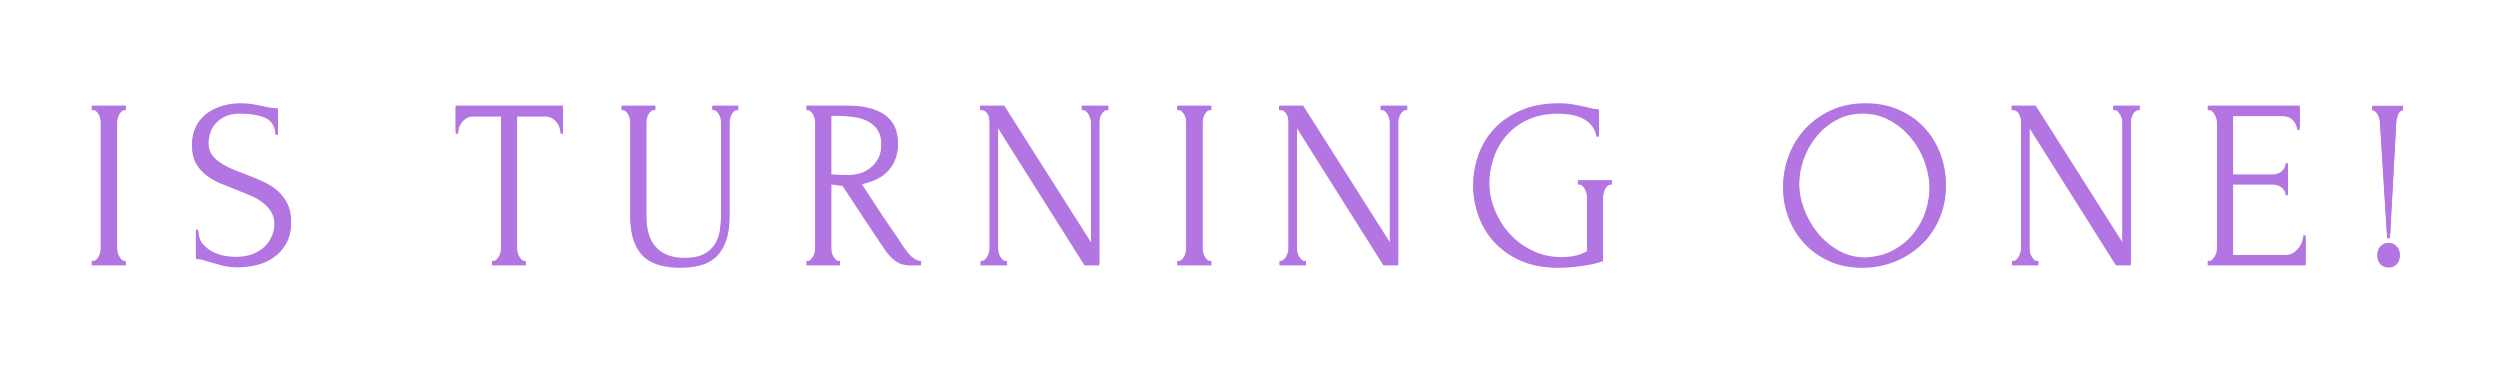 <?xml version="1.0" encoding="UTF-8"?> <svg xmlns="http://www.w3.org/2000/svg" xmlns:xlink="http://www.w3.org/1999/xlink" width="789" zoomAndPan="magnify" viewBox="0 0 591.75 92.25" height="123" preserveAspectRatio="xMidYMid meet" version="1.0"><defs><g></g></defs><g fill="#b375e2" fill-opacity="1"><g transform="translate(18.947, 62.827)"><g><path d="M 2.766 -37.328 L 10.859 -37.328 L 10.859 -36.766 L 10.578 -36.766 C 10.316 -36.766 10.07 -36.66 9.844 -36.453 C 9.613 -36.242 9.422 -36 9.266 -35.719 C 9.117 -35.438 9 -35.113 8.906 -34.75 C 8.812 -34.395 8.766 -34.086 8.766 -33.828 L 8.766 -3.672 C 8.766 -3.367 8.801 -3.039 8.875 -2.688 C 8.957 -2.332 9.082 -2.004 9.25 -1.703 C 9.414 -1.398 9.602 -1.133 9.812 -0.906 C 10.02 -0.676 10.273 -0.562 10.578 -0.562 L 10.859 -0.562 L 10.859 0 L 2.766 0 L 2.766 -0.562 L 3.047 -0.562 C 3.348 -0.562 3.613 -0.664 3.844 -0.875 C 4.07 -1.082 4.27 -1.348 4.438 -1.672 C 4.602 -1.992 4.723 -2.332 4.797 -2.688 C 4.879 -3.039 4.922 -3.367 4.922 -3.672 L 4.922 -33.828 C 4.922 -34.086 4.879 -34.383 4.797 -34.719 C 4.723 -35.062 4.602 -35.383 4.438 -35.688 C 4.27 -35.988 4.07 -36.242 3.844 -36.453 C 3.613 -36.66 3.348 -36.766 3.047 -36.766 L 2.766 -36.766 Z M 2.766 -37.328 "></path></g></g></g><g fill="#b375e2" fill-opacity="1"><g transform="translate(43.435, 62.827)"><g><path d="M 25.453 -10.016 C 25.453 -8.129 25.07 -6.516 24.312 -5.172 C 23.562 -3.836 22.594 -2.754 21.406 -1.922 C 20.219 -1.086 18.879 -0.484 17.391 -0.109 C 15.898 0.266 14.422 0.453 12.953 0.453 C 11.441 0.453 10.141 0.301 9.047 0 C 7.953 -0.301 6.953 -0.582 6.047 -0.844 C 5.441 -1.031 4.895 -1.191 4.406 -1.328 C 3.914 -1.461 3.426 -1.531 2.938 -1.531 L 2.938 -7.969 L 3.5 -7.969 C 3.5 -6.539 3.867 -5.398 4.609 -4.547 C 5.348 -3.703 6.207 -3.051 7.188 -2.594 C 8.164 -2.145 9.145 -1.852 10.125 -1.719 C 11.102 -1.594 11.82 -1.531 12.281 -1.531 C 13.895 -1.531 15.285 -1.766 16.453 -2.234 C 17.629 -2.703 18.594 -3.32 19.344 -4.094 C 20.094 -4.875 20.645 -5.734 21 -6.672 C 21.363 -7.617 21.547 -8.582 21.547 -9.562 C 21.547 -10.801 21.281 -11.844 20.75 -12.688 C 20.227 -13.539 19.539 -14.285 18.688 -14.922 C 17.844 -15.566 16.875 -16.113 15.781 -16.562 C 14.688 -17.02 13.57 -17.477 12.438 -17.938 C 11.156 -18.426 9.891 -18.93 8.641 -19.453 C 7.398 -19.984 6.289 -20.633 5.312 -21.406 C 4.332 -22.176 3.539 -23.098 2.938 -24.172 C 2.332 -25.254 2.031 -26.586 2.031 -28.172 C 2.031 -29.828 2.348 -31.266 2.984 -32.484 C 3.629 -33.711 4.488 -34.723 5.562 -35.516 C 6.645 -36.305 7.875 -36.898 9.25 -37.297 C 10.625 -37.691 12.031 -37.891 13.469 -37.891 C 14.445 -37.891 15.367 -37.82 16.234 -37.688 C 17.098 -37.562 17.926 -37.406 18.719 -37.219 C 19.363 -37.062 19.988 -36.938 20.594 -36.844 C 21.195 -36.75 21.781 -36.703 22.344 -36.703 L 22.344 -30.891 L 21.781 -30.891 C 21.695 -32.848 20.922 -34.176 19.453 -34.875 C 17.984 -35.57 15.945 -35.922 13.344 -35.922 C 11.844 -35.922 10.609 -35.664 9.641 -35.156 C 8.68 -34.645 7.914 -34.02 7.344 -33.281 C 6.781 -32.551 6.395 -31.758 6.188 -30.906 C 5.977 -30.062 5.875 -29.316 5.875 -28.672 C 5.875 -27.617 6.109 -26.711 6.578 -25.953 C 7.055 -25.203 7.691 -24.547 8.484 -23.984 C 9.273 -23.422 10.188 -22.91 11.219 -22.453 C 12.258 -22.004 13.348 -21.57 14.484 -21.156 C 15.766 -20.664 17.062 -20.133 18.375 -19.562 C 19.695 -19 20.875 -18.301 21.906 -17.469 C 22.945 -16.645 23.797 -15.629 24.453 -14.422 C 25.117 -13.211 25.453 -11.742 25.453 -10.016 Z M 25.453 -10.016 "></path></g></g></g><g fill="#b375e2" fill-opacity="1"><g transform="translate(81.892, 62.827)"><g></g></g></g><g fill="#b375e2" fill-opacity="1"><g transform="translate(107.342, 62.827)"><g><path d="M 16.859 -0.562 L 17.141 -0.562 L 17.141 0 L 9.109 0 L 9.109 -0.562 L 9.391 -0.562 C 9.691 -0.562 9.953 -0.676 10.172 -0.906 C 10.398 -1.133 10.598 -1.398 10.766 -1.703 C 10.941 -2.004 11.066 -2.332 11.141 -2.688 C 11.211 -3.039 11.25 -3.367 11.25 -3.672 L 11.25 -35.234 L 4.688 -35.234 C 4.094 -35.234 3.566 -35.102 3.109 -34.844 C 2.66 -34.582 2.285 -34.254 1.984 -33.859 C 1.68 -33.461 1.453 -33.023 1.297 -32.547 C 1.148 -32.078 1.078 -31.617 1.078 -31.172 L 0.516 -31.172 L 0.516 -37.328 L 25.906 -37.328 L 25.906 -31.172 L 25.344 -31.172 C 25.344 -31.617 25.266 -32.078 25.109 -32.547 C 24.961 -33.023 24.738 -33.461 24.438 -33.859 C 24.133 -34.254 23.754 -34.582 23.297 -34.844 C 22.848 -35.102 22.32 -35.234 21.719 -35.234 L 15.047 -35.234 L 15.047 -3.672 C 15.047 -3.367 15.082 -3.039 15.156 -2.688 C 15.227 -2.332 15.348 -2.004 15.516 -1.703 C 15.691 -1.398 15.883 -1.133 16.094 -0.906 C 16.301 -0.676 16.555 -0.562 16.859 -0.562 Z M 16.859 -0.562 "></path></g></g></g><g fill="#b375e2" fill-opacity="1"><g transform="translate(144.555, 62.827)"><g><path d="M 2.547 -37.328 L 10.578 -37.328 L 10.578 -36.766 L 10.297 -36.766 C 9.992 -36.766 9.727 -36.66 9.5 -36.453 C 9.27 -36.242 9.07 -35.988 8.906 -35.688 C 8.738 -35.383 8.613 -35.062 8.531 -34.719 C 8.457 -34.383 8.422 -34.086 8.422 -33.828 L 8.422 -11.484 C 8.422 -10.016 8.57 -8.656 8.875 -7.406 C 9.176 -6.164 9.688 -5.094 10.406 -4.188 C 11.125 -3.281 12.066 -2.57 13.234 -2.062 C 14.398 -1.551 15.832 -1.297 17.531 -1.297 C 19.414 -1.297 20.922 -1.598 22.047 -2.203 C 23.18 -2.805 24.051 -3.586 24.656 -4.547 C 25.258 -5.516 25.656 -6.598 25.844 -7.797 C 26.031 -9.004 26.125 -10.195 26.125 -11.375 L 26.125 -33.828 C 26.125 -34.086 26.086 -34.383 26.016 -34.719 C 25.941 -35.062 25.816 -35.383 25.641 -35.688 C 25.473 -35.988 25.273 -36.242 25.047 -36.453 C 24.828 -36.66 24.586 -36.766 24.328 -36.766 L 24.031 -36.766 L 24.031 -37.328 L 30.203 -37.328 L 30.203 -36.766 L 29.922 -36.766 C 29.617 -36.766 29.363 -36.66 29.156 -36.453 C 28.945 -36.242 28.758 -35.988 28.594 -35.688 C 28.426 -35.383 28.301 -35.062 28.219 -34.719 C 28.145 -34.383 28.109 -34.086 28.109 -33.828 L 28.109 -11.531 C 28.109 -9.082 27.805 -7.078 27.203 -5.516 C 26.598 -3.953 25.77 -2.719 24.719 -1.812 C 23.664 -0.906 22.43 -0.285 21.016 0.047 C 19.598 0.391 18.098 0.562 16.516 0.562 C 14.816 0.562 13.238 0.379 11.781 0.016 C 10.332 -0.336 9.082 -0.961 8.031 -1.859 C 6.977 -2.766 6.148 -4 5.547 -5.562 C 4.941 -7.133 4.641 -9.109 4.641 -11.484 L 4.641 -33.828 C 4.641 -34.086 4.598 -34.383 4.516 -34.719 C 4.441 -35.062 4.32 -35.383 4.156 -35.688 C 3.988 -35.988 3.789 -36.242 3.562 -36.453 C 3.332 -36.66 3.086 -36.766 2.828 -36.766 L 2.547 -36.766 Z M 2.547 -37.328 "></path></g></g></g><g fill="#b375e2" fill-opacity="1"><g transform="translate(188.327, 62.827)"><g><path d="M 10.234 -0.562 L 10.516 -0.562 L 10.516 0 L 2.547 0 L 2.547 -0.562 L 2.828 -0.562 C 3.086 -0.562 3.332 -0.676 3.562 -0.906 C 3.789 -1.133 3.988 -1.398 4.156 -1.703 C 4.32 -2.004 4.441 -2.332 4.516 -2.688 C 4.598 -3.039 4.641 -3.367 4.641 -3.672 L 4.641 -33.828 C 4.641 -34.086 4.598 -34.383 4.516 -34.719 C 4.441 -35.062 4.32 -35.383 4.156 -35.688 C 3.988 -35.988 3.789 -36.242 3.562 -36.453 C 3.332 -36.66 3.086 -36.766 2.828 -36.766 L 2.547 -36.766 L 2.547 -37.328 L 12.391 -37.328 C 16.16 -37.328 19.07 -36.594 21.125 -35.125 C 23.176 -33.656 24.203 -31.488 24.203 -28.625 C 24.203 -27.188 23.969 -25.93 23.5 -24.859 C 23.031 -23.785 22.398 -22.859 21.609 -22.078 C 20.816 -21.305 19.879 -20.688 18.797 -20.219 C 17.723 -19.75 16.586 -19.398 15.391 -19.172 L 19.453 -12.953 C 20.43 -11.441 21.43 -9.957 22.453 -8.5 C 23.473 -7.051 24.473 -5.555 25.453 -4.016 C 25.711 -3.641 26.004 -3.242 26.328 -2.828 C 26.648 -2.41 26.988 -2.031 27.344 -1.688 C 27.707 -1.352 28.086 -1.082 28.484 -0.875 C 28.879 -0.664 29.281 -0.562 29.688 -0.562 L 29.688 0 L 27.266 0 C 25.754 0 24.516 -0.363 23.547 -1.094 C 22.586 -1.832 21.789 -2.691 21.156 -3.672 C 19.457 -6.16 17.77 -8.688 16.094 -11.25 C 14.414 -13.82 12.75 -16.348 11.094 -18.828 C 10.676 -18.867 10.227 -18.914 9.75 -18.969 C 9.281 -19.031 8.836 -19.098 8.422 -19.172 L 8.422 -3.672 C 8.422 -3.367 8.457 -3.039 8.531 -2.688 C 8.613 -2.332 8.738 -2.004 8.906 -1.703 C 9.07 -1.398 9.258 -1.133 9.469 -0.906 C 9.676 -0.676 9.93 -0.562 10.234 -0.562 Z M 8.422 -35.406 L 8.422 -21.047 L 8.703 -21.047 C 9.004 -21.004 9.484 -20.973 10.141 -20.953 C 10.805 -20.93 11.629 -20.922 12.609 -20.922 C 13.398 -20.922 14.238 -21.039 15.125 -21.281 C 16.008 -21.531 16.836 -21.945 17.609 -22.531 C 18.391 -23.125 19.035 -23.891 19.547 -24.828 C 20.055 -25.773 20.312 -26.961 20.312 -28.391 C 20.312 -29.828 20.035 -31 19.484 -31.906 C 18.941 -32.812 18.188 -33.523 17.219 -34.047 C 16.258 -34.578 15.098 -34.938 13.734 -35.125 C 12.379 -35.312 10.895 -35.406 9.281 -35.406 Z M 8.422 -35.406 "></path></g></g></g><g fill="#b375e2" fill-opacity="1"><g transform="translate(229.612, 62.827)"><g><path d="M 8.484 -0.562 L 8.766 -0.562 L 8.766 0 L 2.484 0 L 2.484 -0.562 L 2.766 -0.562 C 3.035 -0.562 3.289 -0.676 3.531 -0.906 C 3.781 -1.133 3.977 -1.398 4.125 -1.703 C 4.281 -2.004 4.406 -2.332 4.5 -2.688 C 4.594 -3.039 4.641 -3.367 4.641 -3.672 L 4.641 -33.828 C 4.641 -34.086 4.609 -34.383 4.547 -34.719 C 4.492 -35.062 4.391 -35.383 4.234 -35.688 C 4.086 -35.988 3.879 -36.242 3.609 -36.453 C 3.348 -36.66 3.031 -36.766 2.656 -36.766 L 2.375 -36.766 L 2.375 -37.328 L 8.094 -37.328 L 28.625 -4.984 L 28.625 -33.828 C 28.625 -34.086 28.578 -34.383 28.484 -34.719 C 28.391 -35.062 28.254 -35.383 28.078 -35.688 C 27.91 -35.988 27.711 -36.242 27.484 -36.453 C 27.266 -36.66 27.004 -36.766 26.703 -36.766 L 26.422 -36.766 L 26.422 -37.328 L 32.75 -37.328 L 32.75 -36.766 L 32.469 -36.766 C 32.164 -36.766 31.898 -36.66 31.672 -36.453 C 31.441 -36.242 31.242 -35.988 31.078 -35.688 C 30.91 -35.383 30.785 -35.062 30.703 -34.719 C 30.629 -34.383 30.594 -34.086 30.594 -33.828 L 30.594 0 L 27.094 0 L 6.625 -32.469 L 6.625 -3.672 C 6.625 -3.367 6.66 -3.039 6.734 -2.688 C 6.805 -2.332 6.926 -2.004 7.094 -1.703 C 7.27 -1.398 7.469 -1.133 7.688 -0.906 C 7.914 -0.676 8.18 -0.562 8.484 -0.562 Z M 8.484 -0.562 "></path></g></g></g><g fill="#b375e2" fill-opacity="1"><g transform="translate(275.873, 62.827)"><g><path d="M 2.766 -37.328 L 10.859 -37.328 L 10.859 -36.766 L 10.578 -36.766 C 10.316 -36.766 10.07 -36.66 9.844 -36.453 C 9.613 -36.242 9.422 -36 9.266 -35.719 C 9.117 -35.438 9 -35.113 8.906 -34.75 C 8.812 -34.395 8.766 -34.086 8.766 -33.828 L 8.766 -3.672 C 8.766 -3.367 8.801 -3.039 8.875 -2.688 C 8.957 -2.332 9.082 -2.004 9.25 -1.703 C 9.414 -1.398 9.602 -1.133 9.812 -0.906 C 10.02 -0.676 10.273 -0.562 10.578 -0.562 L 10.859 -0.562 L 10.859 0 L 2.766 0 L 2.766 -0.562 L 3.047 -0.562 C 3.348 -0.562 3.613 -0.664 3.844 -0.875 C 4.07 -1.082 4.27 -1.348 4.438 -1.672 C 4.602 -1.992 4.723 -2.332 4.797 -2.688 C 4.879 -3.039 4.922 -3.367 4.922 -3.672 L 4.922 -33.828 C 4.922 -34.086 4.879 -34.383 4.797 -34.719 C 4.723 -35.062 4.602 -35.383 4.438 -35.688 C 4.27 -35.988 4.07 -36.242 3.844 -36.453 C 3.613 -36.66 3.348 -36.766 3.047 -36.766 L 2.766 -36.766 Z M 2.766 -37.328 "></path></g></g></g><g fill="#b375e2" fill-opacity="1"><g transform="translate(300.361, 62.827)"><g><path d="M 8.484 -0.562 L 8.766 -0.562 L 8.766 0 L 2.484 0 L 2.484 -0.562 L 2.766 -0.562 C 3.035 -0.562 3.289 -0.676 3.531 -0.906 C 3.781 -1.133 3.977 -1.398 4.125 -1.703 C 4.281 -2.004 4.406 -2.332 4.5 -2.688 C 4.594 -3.039 4.641 -3.367 4.641 -3.672 L 4.641 -33.828 C 4.641 -34.086 4.609 -34.383 4.547 -34.719 C 4.492 -35.062 4.391 -35.383 4.234 -35.688 C 4.086 -35.988 3.879 -36.242 3.609 -36.453 C 3.348 -36.66 3.031 -36.766 2.656 -36.766 L 2.375 -36.766 L 2.375 -37.328 L 8.094 -37.328 L 28.625 -4.984 L 28.625 -33.828 C 28.625 -34.086 28.578 -34.383 28.484 -34.719 C 28.391 -35.062 28.254 -35.383 28.078 -35.688 C 27.91 -35.988 27.711 -36.242 27.484 -36.453 C 27.266 -36.66 27.004 -36.766 26.703 -36.766 L 26.422 -36.766 L 26.422 -37.328 L 32.75 -37.328 L 32.75 -36.766 L 32.469 -36.766 C 32.164 -36.766 31.898 -36.66 31.672 -36.453 C 31.441 -36.242 31.242 -35.988 31.078 -35.688 C 30.91 -35.383 30.785 -35.062 30.703 -34.719 C 30.629 -34.383 30.594 -34.086 30.594 -33.828 L 30.594 0 L 27.094 0 L 6.625 -32.469 L 6.625 -3.672 C 6.625 -3.367 6.66 -3.039 6.734 -2.688 C 6.805 -2.332 6.926 -2.004 7.094 -1.703 C 7.27 -1.398 7.469 -1.133 7.688 -0.906 C 7.914 -0.676 8.18 -0.562 8.484 -0.562 Z M 8.484 -0.562 "></path></g></g></g><g fill="#b375e2" fill-opacity="1"><g transform="translate(346.622, 62.827)"><g><path d="M 26.859 -19.688 L 34.953 -19.688 L 34.953 -19.125 L 34.672 -19.125 C 34.367 -19.125 34.102 -19.02 33.875 -18.812 C 33.656 -18.602 33.469 -18.348 33.312 -18.047 C 33.164 -17.742 33.047 -17.422 32.953 -17.078 C 32.859 -16.742 32.812 -16.441 32.812 -16.172 L 32.812 -1.016 C 32.125 -0.754 31.348 -0.531 30.484 -0.344 C 29.617 -0.156 28.711 0.004 27.766 0.141 C 26.828 0.273 25.867 0.379 24.891 0.453 C 23.91 0.523 23.004 0.562 22.172 0.562 C 18.773 0.562 15.812 0 13.281 -1.125 C 10.758 -2.258 8.672 -3.738 7.016 -5.562 C 5.359 -7.395 4.125 -9.461 3.312 -11.766 C 2.5 -14.066 2.094 -16.383 2.094 -18.719 C 2.094 -21.062 2.5 -23.379 3.312 -25.672 C 4.125 -27.973 5.367 -30.031 7.047 -31.844 C 8.723 -33.656 10.832 -35.113 13.375 -36.219 C 15.914 -37.332 18.941 -37.891 22.453 -37.891 C 23.773 -37.891 25 -37.773 26.125 -37.547 C 27.258 -37.328 28.258 -37.125 29.125 -36.938 C 29.613 -36.82 30.035 -36.719 30.391 -36.625 C 30.754 -36.531 31.066 -36.484 31.328 -36.484 L 31.844 -36.484 L 31.844 -30.484 L 31.281 -30.484 C 31.051 -31.648 30.602 -32.594 29.938 -33.312 C 29.281 -34.031 28.52 -34.578 27.656 -34.953 C 26.789 -35.328 25.875 -35.582 24.906 -35.719 C 23.945 -35.852 23.055 -35.922 22.234 -35.922 C 19.398 -35.922 16.945 -35.422 14.875 -34.422 C 12.801 -33.422 11.102 -32.129 9.781 -30.547 C 8.469 -28.961 7.488 -27.18 6.844 -25.203 C 6.195 -23.223 5.875 -21.25 5.875 -19.281 C 5.875 -17.094 6.289 -14.93 7.125 -12.797 C 7.957 -10.672 9.125 -8.77 10.625 -7.094 C 12.133 -5.414 13.953 -4.055 16.078 -3.016 C 18.211 -1.984 20.582 -1.469 23.188 -1.469 C 23.906 -1.469 24.789 -1.551 25.844 -1.719 C 26.906 -1.895 27.961 -2.285 29.016 -2.891 L 29.016 -16.172 C 29.016 -16.441 28.977 -16.742 28.906 -17.078 C 28.832 -17.422 28.707 -17.742 28.531 -18.047 C 28.363 -18.348 28.164 -18.602 27.938 -18.812 C 27.719 -19.02 27.457 -19.125 27.156 -19.125 L 26.859 -19.125 Z M 26.859 -19.688 "></path></g></g></g><g fill="#b375e2" fill-opacity="1"><g transform="translate(394.523, 62.827)"><g></g></g></g><g fill="#b375e2" fill-opacity="1"><g transform="translate(419.973, 62.827)"><g><path d="M 21.609 -37.891 C 24.547 -37.891 27.18 -37.367 29.516 -36.328 C 31.859 -35.297 33.848 -33.906 35.484 -32.156 C 37.129 -30.406 38.395 -28.367 39.281 -26.047 C 40.164 -23.723 40.609 -21.301 40.609 -18.781 C 40.609 -15.945 40.086 -13.344 39.047 -10.969 C 38.016 -8.594 36.594 -6.555 34.781 -4.859 C 32.977 -3.16 30.879 -1.832 28.484 -0.875 C 26.086 0.082 23.531 0.562 20.812 0.562 C 17.906 0.562 15.289 0.035 12.969 -1.016 C 10.656 -2.078 8.695 -3.473 7.094 -5.203 C 5.488 -6.941 4.254 -8.941 3.391 -11.203 C 2.523 -13.461 2.094 -15.816 2.094 -18.266 C 2.094 -20.68 2.523 -23.066 3.391 -25.422 C 4.254 -27.773 5.523 -29.875 7.203 -31.719 C 8.891 -33.57 10.938 -35.062 13.344 -36.188 C 15.758 -37.32 18.516 -37.891 21.609 -37.891 Z M 21.547 -1.406 C 24.078 -1.52 26.289 -2.094 28.188 -3.125 C 30.094 -4.164 31.688 -5.488 32.969 -7.094 C 34.258 -8.695 35.211 -10.457 35.828 -12.375 C 36.453 -14.301 36.766 -16.207 36.766 -18.094 C 36.766 -20.164 36.383 -22.258 35.625 -24.375 C 34.875 -26.488 33.801 -28.398 32.406 -30.109 C 31.008 -31.828 29.336 -33.223 27.391 -34.297 C 25.453 -35.379 23.281 -35.922 20.875 -35.922 C 18.531 -35.922 16.438 -35.398 14.594 -34.359 C 12.75 -33.328 11.176 -32 9.875 -30.375 C 8.57 -28.75 7.578 -26.938 6.891 -24.938 C 6.211 -22.945 5.875 -20.988 5.875 -19.062 C 5.875 -16.988 6.27 -14.906 7.062 -12.812 C 7.863 -10.719 8.957 -8.82 10.344 -7.125 C 11.738 -5.426 13.391 -4.047 15.297 -2.984 C 17.203 -1.93 19.285 -1.406 21.547 -1.406 Z M 21.547 -1.406 "></path></g></g></g><g fill="#b375e2" fill-opacity="1"><g transform="translate(473.755, 62.827)"><g><path d="M 8.484 -0.562 L 8.766 -0.562 L 8.766 0 L 2.484 0 L 2.484 -0.562 L 2.766 -0.562 C 3.035 -0.562 3.289 -0.676 3.531 -0.906 C 3.781 -1.133 3.977 -1.398 4.125 -1.703 C 4.281 -2.004 4.406 -2.332 4.5 -2.688 C 4.594 -3.039 4.641 -3.367 4.641 -3.672 L 4.641 -33.828 C 4.641 -34.086 4.609 -34.383 4.547 -34.719 C 4.492 -35.062 4.391 -35.383 4.234 -35.688 C 4.086 -35.988 3.879 -36.242 3.609 -36.453 C 3.348 -36.66 3.031 -36.766 2.656 -36.766 L 2.375 -36.766 L 2.375 -37.328 L 8.094 -37.328 L 28.625 -4.984 L 28.625 -33.828 C 28.625 -34.086 28.578 -34.383 28.484 -34.719 C 28.391 -35.062 28.254 -35.383 28.078 -35.688 C 27.91 -35.988 27.711 -36.242 27.484 -36.453 C 27.266 -36.66 27.004 -36.766 26.703 -36.766 L 26.422 -36.766 L 26.422 -37.328 L 32.75 -37.328 L 32.75 -36.766 L 32.469 -36.766 C 32.164 -36.766 31.898 -36.66 31.672 -36.453 C 31.441 -36.242 31.242 -35.988 31.078 -35.688 C 30.91 -35.383 30.785 -35.062 30.703 -34.719 C 30.629 -34.383 30.594 -34.086 30.594 -33.828 L 30.594 0 L 27.094 0 L 6.625 -32.469 L 6.625 -3.672 C 6.625 -3.367 6.66 -3.039 6.734 -2.688 C 6.805 -2.332 6.926 -2.004 7.094 -1.703 C 7.27 -1.398 7.469 -1.133 7.688 -0.906 C 7.914 -0.676 8.18 -0.562 8.484 -0.562 Z M 8.484 -0.562 "></path></g></g></g><g fill="#b375e2" fill-opacity="1"><g transform="translate(520.016, 62.827)"><g><path d="M 2.547 -0.562 L 2.828 -0.562 C 3.129 -0.562 3.391 -0.664 3.609 -0.875 C 3.836 -1.082 4.035 -1.336 4.203 -1.641 C 4.379 -1.941 4.516 -2.258 4.609 -2.594 C 4.703 -2.938 4.75 -3.258 4.75 -3.562 L 4.75 -33.828 C 4.75 -34.086 4.703 -34.383 4.609 -34.719 C 4.516 -35.062 4.379 -35.383 4.203 -35.688 C 4.035 -35.988 3.836 -36.242 3.609 -36.453 C 3.391 -36.66 3.129 -36.766 2.828 -36.766 L 2.547 -36.766 L 2.547 -37.328 L 24.328 -37.328 L 24.328 -32.078 L 23.75 -32.078 C 23.676 -32.941 23.336 -33.703 22.734 -34.359 C 22.129 -35.016 21.188 -35.344 19.906 -35.344 L 8.547 -35.344 L 8.547 -21.047 L 17.938 -21.047 C 18.801 -21.047 19.523 -21.305 20.109 -21.828 C 20.691 -22.359 20.984 -22.984 20.984 -23.703 L 21.547 -23.703 L 21.547 -16.625 L 20.984 -16.625 C 20.984 -17.301 20.695 -17.883 20.125 -18.375 C 19.562 -18.875 18.832 -19.125 17.938 -19.125 L 8.547 -19.125 L 8.547 -1.984 L 20.922 -1.984 C 21.641 -1.984 22.266 -2.148 22.797 -2.484 C 23.328 -2.828 23.77 -3.234 24.125 -3.703 C 24.477 -4.172 24.738 -4.676 24.906 -5.219 C 25.082 -5.77 25.172 -6.238 25.172 -6.625 L 25.734 -6.625 L 25.734 0 L 2.547 0 Z M 2.547 -0.562 "></path></g></g></g><g fill="#b375e2" fill-opacity="1"><g transform="translate(558.19, 62.827)"><g><path d="M 3.281 -37.281 L 10.578 -37.281 L 10.578 -36.703 C 10.086 -36.703 9.707 -36.352 9.438 -35.656 C 9.176 -34.957 9.031 -34.328 9 -33.766 L 7.516 -6.453 L 6.844 -6.453 L 5.141 -33.766 C 5.141 -34.023 5.094 -34.328 5 -34.672 C 4.906 -35.016 4.781 -35.336 4.625 -35.641 C 4.477 -35.941 4.289 -36.191 4.062 -36.391 C 3.844 -36.598 3.582 -36.703 3.281 -36.703 Z M 4.531 -2.156 C 4.531 -2.906 4.781 -3.539 5.281 -4.062 C 5.789 -4.594 6.426 -4.859 7.188 -4.859 C 7.938 -4.859 8.566 -4.594 9.078 -4.062 C 9.586 -3.539 9.844 -2.906 9.844 -2.156 C 9.844 -1.395 9.586 -0.758 9.078 -0.25 C 8.566 0.258 7.938 0.516 7.188 0.516 C 6.426 0.516 5.789 0.258 5.281 -0.25 C 4.781 -0.758 4.531 -1.395 4.531 -2.156 Z M 4.531 -2.156 "></path></g></g></g><g fill="#b375e2" fill-opacity="1"><g transform="translate(18.947, 62.331)"><g><path d="M 2.766 -37.328 L 10.859 -37.328 L 10.859 -36.766 L 10.578 -36.766 C 10.316 -36.766 10.07 -36.66 9.844 -36.453 C 9.613 -36.242 9.422 -36 9.266 -35.719 C 9.117 -35.438 9 -35.113 8.906 -34.75 C 8.812 -34.395 8.766 -34.086 8.766 -33.828 L 8.766 -3.672 C 8.766 -3.367 8.801 -3.039 8.875 -2.688 C 8.957 -2.332 9.082 -2.004 9.25 -1.703 C 9.414 -1.398 9.602 -1.133 9.812 -0.906 C 10.02 -0.676 10.273 -0.562 10.578 -0.562 L 10.859 -0.562 L 10.859 0 L 2.766 0 L 2.766 -0.562 L 3.047 -0.562 C 3.348 -0.562 3.613 -0.664 3.844 -0.875 C 4.07 -1.082 4.27 -1.348 4.438 -1.672 C 4.602 -1.992 4.723 -2.332 4.797 -2.688 C 4.879 -3.039 4.922 -3.367 4.922 -3.672 L 4.922 -33.828 C 4.922 -34.086 4.879 -34.383 4.797 -34.719 C 4.723 -35.062 4.602 -35.383 4.438 -35.688 C 4.27 -35.988 4.07 -36.242 3.844 -36.453 C 3.613 -36.66 3.348 -36.766 3.047 -36.766 L 2.766 -36.766 Z M 2.766 -37.328 "></path></g></g></g><g fill="#b375e2" fill-opacity="1"><g transform="translate(43.435, 62.331)"><g><path d="M 25.453 -10.016 C 25.453 -8.129 25.07 -6.516 24.312 -5.172 C 23.562 -3.836 22.594 -2.754 21.406 -1.922 C 20.219 -1.086 18.879 -0.484 17.391 -0.109 C 15.898 0.266 14.422 0.453 12.953 0.453 C 11.441 0.453 10.141 0.301 9.047 0 C 7.953 -0.301 6.953 -0.582 6.047 -0.844 C 5.441 -1.031 4.895 -1.191 4.406 -1.328 C 3.914 -1.461 3.426 -1.531 2.938 -1.531 L 2.938 -7.969 L 3.5 -7.969 C 3.5 -6.539 3.867 -5.398 4.609 -4.547 C 5.348 -3.703 6.207 -3.051 7.188 -2.594 C 8.164 -2.145 9.145 -1.852 10.125 -1.719 C 11.102 -1.594 11.82 -1.531 12.281 -1.531 C 13.895 -1.531 15.285 -1.766 16.453 -2.234 C 17.629 -2.703 18.594 -3.32 19.344 -4.094 C 20.094 -4.875 20.645 -5.734 21 -6.672 C 21.363 -7.617 21.547 -8.582 21.547 -9.562 C 21.547 -10.801 21.281 -11.844 20.75 -12.688 C 20.227 -13.539 19.539 -14.285 18.688 -14.922 C 17.844 -15.566 16.875 -16.113 15.781 -16.562 C 14.688 -17.02 13.57 -17.477 12.438 -17.938 C 11.156 -18.426 9.891 -18.93 8.641 -19.453 C 7.398 -19.984 6.289 -20.633 5.312 -21.406 C 4.332 -22.176 3.539 -23.098 2.938 -24.172 C 2.332 -25.254 2.031 -26.586 2.031 -28.172 C 2.031 -29.828 2.348 -31.266 2.984 -32.484 C 3.629 -33.711 4.488 -34.723 5.562 -35.516 C 6.645 -36.305 7.875 -36.898 9.25 -37.297 C 10.625 -37.691 12.031 -37.891 13.469 -37.891 C 14.445 -37.891 15.367 -37.82 16.234 -37.688 C 17.098 -37.562 17.926 -37.406 18.719 -37.219 C 19.363 -37.062 19.988 -36.938 20.594 -36.844 C 21.195 -36.75 21.781 -36.703 22.344 -36.703 L 22.344 -30.891 L 21.781 -30.891 C 21.695 -32.848 20.922 -34.176 19.453 -34.875 C 17.984 -35.57 15.945 -35.922 13.344 -35.922 C 11.844 -35.922 10.609 -35.664 9.641 -35.156 C 8.68 -34.645 7.914 -34.02 7.344 -33.281 C 6.781 -32.551 6.395 -31.758 6.188 -30.906 C 5.977 -30.062 5.875 -29.316 5.875 -28.672 C 5.875 -27.617 6.109 -26.711 6.578 -25.953 C 7.055 -25.203 7.691 -24.547 8.484 -23.984 C 9.273 -23.422 10.188 -22.91 11.219 -22.453 C 12.258 -22.004 13.348 -21.57 14.484 -21.156 C 15.766 -20.664 17.062 -20.133 18.375 -19.562 C 19.695 -19 20.875 -18.301 21.906 -17.469 C 22.945 -16.645 23.797 -15.629 24.453 -14.422 C 25.117 -13.211 25.453 -11.742 25.453 -10.016 Z M 25.453 -10.016 "></path></g></g></g><g fill="#b375e2" fill-opacity="1"><g transform="translate(81.892, 62.331)"><g></g></g></g><g fill="#b375e2" fill-opacity="1"><g transform="translate(107.342, 62.331)"><g><path d="M 16.859 -0.562 L 17.141 -0.562 L 17.141 0 L 9.109 0 L 9.109 -0.562 L 9.391 -0.562 C 9.691 -0.562 9.953 -0.676 10.172 -0.906 C 10.398 -1.133 10.598 -1.398 10.766 -1.703 C 10.941 -2.004 11.066 -2.332 11.141 -2.688 C 11.211 -3.039 11.25 -3.367 11.25 -3.672 L 11.25 -35.234 L 4.688 -35.234 C 4.094 -35.234 3.566 -35.102 3.109 -34.844 C 2.66 -34.582 2.285 -34.254 1.984 -33.859 C 1.68 -33.461 1.453 -33.023 1.297 -32.547 C 1.148 -32.078 1.078 -31.617 1.078 -31.172 L 0.516 -31.172 L 0.516 -37.328 L 25.906 -37.328 L 25.906 -31.172 L 25.344 -31.172 C 25.344 -31.617 25.266 -32.078 25.109 -32.547 C 24.961 -33.023 24.738 -33.461 24.438 -33.859 C 24.133 -34.254 23.754 -34.582 23.297 -34.844 C 22.848 -35.102 22.32 -35.234 21.719 -35.234 L 15.047 -35.234 L 15.047 -3.672 C 15.047 -3.367 15.082 -3.039 15.156 -2.688 C 15.227 -2.332 15.348 -2.004 15.516 -1.703 C 15.691 -1.398 15.883 -1.133 16.094 -0.906 C 16.301 -0.676 16.555 -0.562 16.859 -0.562 Z M 16.859 -0.562 "></path></g></g></g><g fill="#b375e2" fill-opacity="1"><g transform="translate(144.555, 62.331)"><g><path d="M 2.547 -37.328 L 10.578 -37.328 L 10.578 -36.766 L 10.297 -36.766 C 9.992 -36.766 9.727 -36.66 9.5 -36.453 C 9.27 -36.242 9.07 -35.988 8.906 -35.688 C 8.738 -35.383 8.613 -35.062 8.531 -34.719 C 8.457 -34.383 8.422 -34.086 8.422 -33.828 L 8.422 -11.484 C 8.422 -10.016 8.57 -8.656 8.875 -7.406 C 9.176 -6.164 9.688 -5.094 10.406 -4.188 C 11.125 -3.281 12.066 -2.57 13.234 -2.062 C 14.398 -1.551 15.832 -1.297 17.531 -1.297 C 19.414 -1.297 20.922 -1.598 22.047 -2.203 C 23.18 -2.805 24.051 -3.586 24.656 -4.547 C 25.258 -5.516 25.656 -6.598 25.844 -7.797 C 26.031 -9.004 26.125 -10.195 26.125 -11.375 L 26.125 -33.828 C 26.125 -34.086 26.086 -34.383 26.016 -34.719 C 25.941 -35.062 25.816 -35.383 25.641 -35.688 C 25.473 -35.988 25.273 -36.242 25.047 -36.453 C 24.828 -36.66 24.586 -36.766 24.328 -36.766 L 24.031 -36.766 L 24.031 -37.328 L 30.203 -37.328 L 30.203 -36.766 L 29.922 -36.766 C 29.617 -36.766 29.363 -36.66 29.156 -36.453 C 28.945 -36.242 28.758 -35.988 28.594 -35.688 C 28.426 -35.383 28.301 -35.062 28.219 -34.719 C 28.145 -34.383 28.109 -34.086 28.109 -33.828 L 28.109 -11.531 C 28.109 -9.082 27.805 -7.078 27.203 -5.516 C 26.598 -3.953 25.77 -2.719 24.719 -1.812 C 23.664 -0.906 22.43 -0.285 21.016 0.047 C 19.598 0.391 18.098 0.562 16.516 0.562 C 14.816 0.562 13.238 0.379 11.781 0.016 C 10.332 -0.336 9.082 -0.961 8.031 -1.859 C 6.977 -2.766 6.148 -4 5.547 -5.562 C 4.941 -7.133 4.641 -9.109 4.641 -11.484 L 4.641 -33.828 C 4.641 -34.086 4.598 -34.383 4.516 -34.719 C 4.441 -35.062 4.32 -35.383 4.156 -35.688 C 3.988 -35.988 3.789 -36.242 3.562 -36.453 C 3.332 -36.66 3.086 -36.766 2.828 -36.766 L 2.547 -36.766 Z M 2.547 -37.328 "></path></g></g></g><g fill="#b375e2" fill-opacity="1"><g transform="translate(188.327, 62.331)"><g><path d="M 10.234 -0.562 L 10.516 -0.562 L 10.516 0 L 2.547 0 L 2.547 -0.562 L 2.828 -0.562 C 3.086 -0.562 3.332 -0.676 3.562 -0.906 C 3.789 -1.133 3.988 -1.398 4.156 -1.703 C 4.32 -2.004 4.441 -2.332 4.516 -2.688 C 4.598 -3.039 4.641 -3.367 4.641 -3.672 L 4.641 -33.828 C 4.641 -34.086 4.598 -34.383 4.516 -34.719 C 4.441 -35.062 4.32 -35.383 4.156 -35.688 C 3.988 -35.988 3.789 -36.242 3.562 -36.453 C 3.332 -36.66 3.086 -36.766 2.828 -36.766 L 2.547 -36.766 L 2.547 -37.328 L 12.391 -37.328 C 16.16 -37.328 19.07 -36.594 21.125 -35.125 C 23.176 -33.656 24.203 -31.488 24.203 -28.625 C 24.203 -27.188 23.969 -25.93 23.5 -24.859 C 23.031 -23.785 22.398 -22.859 21.609 -22.078 C 20.816 -21.305 19.879 -20.688 18.797 -20.219 C 17.723 -19.75 16.586 -19.398 15.391 -19.172 L 19.453 -12.953 C 20.43 -11.441 21.43 -9.957 22.453 -8.5 C 23.473 -7.051 24.473 -5.555 25.453 -4.016 C 25.711 -3.641 26.004 -3.242 26.328 -2.828 C 26.648 -2.41 26.988 -2.031 27.344 -1.688 C 27.707 -1.352 28.086 -1.082 28.484 -0.875 C 28.879 -0.664 29.281 -0.562 29.688 -0.562 L 29.688 0 L 27.266 0 C 25.754 0 24.516 -0.363 23.547 -1.094 C 22.586 -1.832 21.789 -2.691 21.156 -3.672 C 19.457 -6.16 17.77 -8.688 16.094 -11.25 C 14.414 -13.82 12.75 -16.348 11.094 -18.828 C 10.676 -18.867 10.227 -18.914 9.75 -18.969 C 9.281 -19.031 8.836 -19.098 8.422 -19.172 L 8.422 -3.672 C 8.422 -3.367 8.457 -3.039 8.531 -2.688 C 8.613 -2.332 8.738 -2.004 8.906 -1.703 C 9.07 -1.398 9.258 -1.133 9.469 -0.906 C 9.676 -0.676 9.93 -0.562 10.234 -0.562 Z M 8.422 -35.406 L 8.422 -21.047 L 8.703 -21.047 C 9.004 -21.004 9.484 -20.973 10.141 -20.953 C 10.805 -20.93 11.629 -20.922 12.609 -20.922 C 13.398 -20.922 14.238 -21.039 15.125 -21.281 C 16.008 -21.531 16.836 -21.945 17.609 -22.531 C 18.391 -23.125 19.035 -23.891 19.547 -24.828 C 20.055 -25.773 20.312 -26.961 20.312 -28.391 C 20.312 -29.828 20.035 -31 19.484 -31.906 C 18.941 -32.812 18.188 -33.523 17.219 -34.047 C 16.258 -34.578 15.098 -34.938 13.734 -35.125 C 12.379 -35.312 10.895 -35.406 9.281 -35.406 Z M 8.422 -35.406 "></path></g></g></g><g fill="#b375e2" fill-opacity="1"><g transform="translate(229.612, 62.331)"><g><path d="M 8.484 -0.562 L 8.766 -0.562 L 8.766 0 L 2.484 0 L 2.484 -0.562 L 2.766 -0.562 C 3.035 -0.562 3.289 -0.676 3.531 -0.906 C 3.781 -1.133 3.977 -1.398 4.125 -1.703 C 4.281 -2.004 4.406 -2.332 4.5 -2.688 C 4.594 -3.039 4.641 -3.367 4.641 -3.672 L 4.641 -33.828 C 4.641 -34.086 4.609 -34.383 4.547 -34.719 C 4.492 -35.062 4.391 -35.383 4.234 -35.688 C 4.086 -35.988 3.879 -36.242 3.609 -36.453 C 3.348 -36.66 3.031 -36.766 2.656 -36.766 L 2.375 -36.766 L 2.375 -37.328 L 8.094 -37.328 L 28.625 -4.984 L 28.625 -33.828 C 28.625 -34.086 28.578 -34.383 28.484 -34.719 C 28.391 -35.062 28.254 -35.383 28.078 -35.688 C 27.91 -35.988 27.711 -36.242 27.484 -36.453 C 27.266 -36.66 27.004 -36.766 26.703 -36.766 L 26.422 -36.766 L 26.422 -37.328 L 32.75 -37.328 L 32.75 -36.766 L 32.469 -36.766 C 32.164 -36.766 31.898 -36.66 31.672 -36.453 C 31.441 -36.242 31.242 -35.988 31.078 -35.688 C 30.91 -35.383 30.785 -35.062 30.703 -34.719 C 30.629 -34.383 30.594 -34.086 30.594 -33.828 L 30.594 0 L 27.094 0 L 6.625 -32.469 L 6.625 -3.672 C 6.625 -3.367 6.66 -3.039 6.734 -2.688 C 6.805 -2.332 6.926 -2.004 7.094 -1.703 C 7.27 -1.398 7.469 -1.133 7.688 -0.906 C 7.914 -0.676 8.18 -0.562 8.484 -0.562 Z M 8.484 -0.562 "></path></g></g></g><g fill="#b375e2" fill-opacity="1"><g transform="translate(275.873, 62.331)"><g><path d="M 2.766 -37.328 L 10.859 -37.328 L 10.859 -36.766 L 10.578 -36.766 C 10.316 -36.766 10.07 -36.66 9.844 -36.453 C 9.613 -36.242 9.422 -36 9.266 -35.719 C 9.117 -35.438 9 -35.113 8.906 -34.75 C 8.812 -34.395 8.766 -34.086 8.766 -33.828 L 8.766 -3.672 C 8.766 -3.367 8.801 -3.039 8.875 -2.688 C 8.957 -2.332 9.082 -2.004 9.25 -1.703 C 9.414 -1.398 9.602 -1.133 9.812 -0.906 C 10.02 -0.676 10.273 -0.562 10.578 -0.562 L 10.859 -0.562 L 10.859 0 L 2.766 0 L 2.766 -0.562 L 3.047 -0.562 C 3.348 -0.562 3.613 -0.664 3.844 -0.875 C 4.07 -1.082 4.27 -1.348 4.438 -1.672 C 4.602 -1.992 4.723 -2.332 4.797 -2.688 C 4.879 -3.039 4.922 -3.367 4.922 -3.672 L 4.922 -33.828 C 4.922 -34.086 4.879 -34.383 4.797 -34.719 C 4.723 -35.062 4.602 -35.383 4.438 -35.688 C 4.27 -35.988 4.07 -36.242 3.844 -36.453 C 3.613 -36.66 3.348 -36.766 3.047 -36.766 L 2.766 -36.766 Z M 2.766 -37.328 "></path></g></g></g><g fill="#b375e2" fill-opacity="1"><g transform="translate(300.361, 62.331)"><g><path d="M 8.484 -0.562 L 8.766 -0.562 L 8.766 0 L 2.484 0 L 2.484 -0.562 L 2.766 -0.562 C 3.035 -0.562 3.289 -0.676 3.531 -0.906 C 3.781 -1.133 3.977 -1.398 4.125 -1.703 C 4.281 -2.004 4.406 -2.332 4.5 -2.688 C 4.594 -3.039 4.641 -3.367 4.641 -3.672 L 4.641 -33.828 C 4.641 -34.086 4.609 -34.383 4.547 -34.719 C 4.492 -35.062 4.391 -35.383 4.234 -35.688 C 4.086 -35.988 3.879 -36.242 3.609 -36.453 C 3.348 -36.66 3.031 -36.766 2.656 -36.766 L 2.375 -36.766 L 2.375 -37.328 L 8.094 -37.328 L 28.625 -4.984 L 28.625 -33.828 C 28.625 -34.086 28.578 -34.383 28.484 -34.719 C 28.391 -35.062 28.254 -35.383 28.078 -35.688 C 27.91 -35.988 27.711 -36.242 27.484 -36.453 C 27.266 -36.66 27.004 -36.766 26.703 -36.766 L 26.422 -36.766 L 26.422 -37.328 L 32.75 -37.328 L 32.75 -36.766 L 32.469 -36.766 C 32.164 -36.766 31.898 -36.66 31.672 -36.453 C 31.441 -36.242 31.242 -35.988 31.078 -35.688 C 30.91 -35.383 30.785 -35.062 30.703 -34.719 C 30.629 -34.383 30.594 -34.086 30.594 -33.828 L 30.594 0 L 27.094 0 L 6.625 -32.469 L 6.625 -3.672 C 6.625 -3.367 6.66 -3.039 6.734 -2.688 C 6.805 -2.332 6.926 -2.004 7.094 -1.703 C 7.27 -1.398 7.469 -1.133 7.688 -0.906 C 7.914 -0.676 8.18 -0.562 8.484 -0.562 Z M 8.484 -0.562 "></path></g></g></g><g fill="#b375e2" fill-opacity="1"><g transform="translate(346.622, 62.331)"><g><path d="M 26.859 -19.688 L 34.953 -19.688 L 34.953 -19.125 L 34.672 -19.125 C 34.367 -19.125 34.102 -19.02 33.875 -18.812 C 33.656 -18.602 33.469 -18.348 33.312 -18.047 C 33.164 -17.742 33.047 -17.422 32.953 -17.078 C 32.859 -16.742 32.812 -16.441 32.812 -16.172 L 32.812 -1.016 C 32.125 -0.754 31.348 -0.531 30.484 -0.344 C 29.617 -0.156 28.711 0.004 27.766 0.141 C 26.828 0.273 25.867 0.379 24.891 0.453 C 23.91 0.523 23.004 0.562 22.172 0.562 C 18.773 0.562 15.812 0 13.281 -1.125 C 10.758 -2.258 8.672 -3.738 7.016 -5.562 C 5.359 -7.395 4.125 -9.461 3.312 -11.766 C 2.5 -14.066 2.094 -16.383 2.094 -18.719 C 2.094 -21.062 2.5 -23.379 3.312 -25.672 C 4.125 -27.973 5.367 -30.031 7.047 -31.844 C 8.723 -33.656 10.832 -35.113 13.375 -36.219 C 15.914 -37.332 18.941 -37.891 22.453 -37.891 C 23.773 -37.891 25 -37.773 26.125 -37.547 C 27.258 -37.328 28.258 -37.125 29.125 -36.938 C 29.613 -36.82 30.035 -36.719 30.391 -36.625 C 30.754 -36.531 31.066 -36.484 31.328 -36.484 L 31.844 -36.484 L 31.844 -30.484 L 31.281 -30.484 C 31.051 -31.648 30.602 -32.594 29.938 -33.312 C 29.281 -34.031 28.52 -34.578 27.656 -34.953 C 26.789 -35.328 25.875 -35.582 24.906 -35.719 C 23.945 -35.852 23.055 -35.922 22.234 -35.922 C 19.398 -35.922 16.945 -35.422 14.875 -34.422 C 12.801 -33.422 11.102 -32.129 9.781 -30.547 C 8.469 -28.961 7.488 -27.18 6.844 -25.203 C 6.195 -23.223 5.875 -21.25 5.875 -19.281 C 5.875 -17.094 6.289 -14.93 7.125 -12.797 C 7.957 -10.672 9.125 -8.77 10.625 -7.094 C 12.133 -5.414 13.953 -4.055 16.078 -3.016 C 18.211 -1.984 20.582 -1.469 23.188 -1.469 C 23.906 -1.469 24.789 -1.551 25.844 -1.719 C 26.906 -1.895 27.961 -2.285 29.016 -2.891 L 29.016 -16.172 C 29.016 -16.441 28.977 -16.742 28.906 -17.078 C 28.832 -17.422 28.707 -17.742 28.531 -18.047 C 28.363 -18.348 28.164 -18.602 27.938 -18.812 C 27.719 -19.02 27.457 -19.125 27.156 -19.125 L 26.859 -19.125 Z M 26.859 -19.688 "></path></g></g></g><g fill="#b375e2" fill-opacity="1"><g transform="translate(394.523, 62.331)"><g></g></g></g><g fill="#b375e2" fill-opacity="1"><g transform="translate(419.973, 62.331)"><g><path d="M 21.609 -37.891 C 24.547 -37.891 27.18 -37.367 29.516 -36.328 C 31.859 -35.297 33.848 -33.906 35.484 -32.156 C 37.129 -30.406 38.395 -28.367 39.281 -26.047 C 40.164 -23.723 40.609 -21.301 40.609 -18.781 C 40.609 -15.945 40.086 -13.344 39.047 -10.969 C 38.016 -8.594 36.594 -6.555 34.781 -4.859 C 32.977 -3.16 30.879 -1.832 28.484 -0.875 C 26.086 0.082 23.531 0.562 20.812 0.562 C 17.906 0.562 15.289 0.035 12.969 -1.016 C 10.656 -2.078 8.695 -3.473 7.094 -5.203 C 5.488 -6.941 4.254 -8.941 3.391 -11.203 C 2.523 -13.461 2.094 -15.816 2.094 -18.266 C 2.094 -20.68 2.523 -23.066 3.391 -25.422 C 4.254 -27.773 5.523 -29.875 7.203 -31.719 C 8.891 -33.57 10.938 -35.062 13.344 -36.188 C 15.758 -37.32 18.516 -37.891 21.609 -37.891 Z M 21.547 -1.406 C 24.078 -1.52 26.289 -2.094 28.188 -3.125 C 30.094 -4.164 31.688 -5.488 32.969 -7.094 C 34.258 -8.695 35.211 -10.457 35.828 -12.375 C 36.453 -14.301 36.766 -16.207 36.766 -18.094 C 36.766 -20.164 36.383 -22.258 35.625 -24.375 C 34.875 -26.488 33.801 -28.398 32.406 -30.109 C 31.008 -31.828 29.336 -33.223 27.391 -34.297 C 25.453 -35.379 23.281 -35.922 20.875 -35.922 C 18.531 -35.922 16.438 -35.398 14.594 -34.359 C 12.75 -33.328 11.176 -32 9.875 -30.375 C 8.57 -28.75 7.578 -26.938 6.891 -24.938 C 6.211 -22.945 5.875 -20.988 5.875 -19.062 C 5.875 -16.988 6.27 -14.906 7.062 -12.812 C 7.863 -10.719 8.957 -8.82 10.344 -7.125 C 11.738 -5.426 13.391 -4.047 15.297 -2.984 C 17.203 -1.93 19.285 -1.406 21.547 -1.406 Z M 21.547 -1.406 "></path></g></g></g><g fill="#b375e2" fill-opacity="1"><g transform="translate(473.755, 62.331)"><g><path d="M 8.484 -0.562 L 8.766 -0.562 L 8.766 0 L 2.484 0 L 2.484 -0.562 L 2.766 -0.562 C 3.035 -0.562 3.289 -0.676 3.531 -0.906 C 3.781 -1.133 3.977 -1.398 4.125 -1.703 C 4.281 -2.004 4.406 -2.332 4.5 -2.688 C 4.594 -3.039 4.641 -3.367 4.641 -3.672 L 4.641 -33.828 C 4.641 -34.086 4.609 -34.383 4.547 -34.719 C 4.492 -35.062 4.391 -35.383 4.234 -35.688 C 4.086 -35.988 3.879 -36.242 3.609 -36.453 C 3.348 -36.66 3.031 -36.766 2.656 -36.766 L 2.375 -36.766 L 2.375 -37.328 L 8.094 -37.328 L 28.625 -4.984 L 28.625 -33.828 C 28.625 -34.086 28.578 -34.383 28.484 -34.719 C 28.391 -35.062 28.254 -35.383 28.078 -35.688 C 27.91 -35.988 27.711 -36.242 27.484 -36.453 C 27.266 -36.66 27.004 -36.766 26.703 -36.766 L 26.422 -36.766 L 26.422 -37.328 L 32.75 -37.328 L 32.75 -36.766 L 32.469 -36.766 C 32.164 -36.766 31.898 -36.66 31.672 -36.453 C 31.441 -36.242 31.242 -35.988 31.078 -35.688 C 30.91 -35.383 30.785 -35.062 30.703 -34.719 C 30.629 -34.383 30.594 -34.086 30.594 -33.828 L 30.594 0 L 27.094 0 L 6.625 -32.469 L 6.625 -3.672 C 6.625 -3.367 6.66 -3.039 6.734 -2.688 C 6.805 -2.332 6.926 -2.004 7.094 -1.703 C 7.27 -1.398 7.469 -1.133 7.688 -0.906 C 7.914 -0.676 8.18 -0.562 8.484 -0.562 Z M 8.484 -0.562 "></path></g></g></g><g fill="#b375e2" fill-opacity="1"><g transform="translate(520.016, 62.331)"><g><path d="M 2.547 -0.562 L 2.828 -0.562 C 3.129 -0.562 3.391 -0.664 3.609 -0.875 C 3.836 -1.082 4.035 -1.336 4.203 -1.641 C 4.379 -1.941 4.516 -2.258 4.609 -2.594 C 4.703 -2.938 4.75 -3.258 4.75 -3.562 L 4.75 -33.828 C 4.75 -34.086 4.703 -34.383 4.609 -34.719 C 4.516 -35.062 4.379 -35.383 4.203 -35.688 C 4.035 -35.988 3.836 -36.242 3.609 -36.453 C 3.391 -36.66 3.129 -36.766 2.828 -36.766 L 2.547 -36.766 L 2.547 -37.328 L 24.328 -37.328 L 24.328 -32.078 L 23.75 -32.078 C 23.676 -32.941 23.336 -33.703 22.734 -34.359 C 22.129 -35.016 21.188 -35.344 19.906 -35.344 L 8.547 -35.344 L 8.547 -21.047 L 17.938 -21.047 C 18.801 -21.047 19.523 -21.305 20.109 -21.828 C 20.691 -22.359 20.984 -22.984 20.984 -23.703 L 21.547 -23.703 L 21.547 -16.625 L 20.984 -16.625 C 20.984 -17.301 20.695 -17.883 20.125 -18.375 C 19.562 -18.875 18.832 -19.125 17.938 -19.125 L 8.547 -19.125 L 8.547 -1.984 L 20.922 -1.984 C 21.641 -1.984 22.266 -2.148 22.797 -2.484 C 23.328 -2.828 23.77 -3.234 24.125 -3.703 C 24.477 -4.172 24.738 -4.676 24.906 -5.219 C 25.082 -5.77 25.172 -6.238 25.172 -6.625 L 25.734 -6.625 L 25.734 0 L 2.547 0 Z M 2.547 -0.562 "></path></g></g></g><g fill="#b375e2" fill-opacity="1"><g transform="translate(558.19, 62.331)"><g><path d="M 3.281 -37.281 L 10.578 -37.281 L 10.578 -36.703 C 10.086 -36.703 9.707 -36.352 9.438 -35.656 C 9.176 -34.957 9.031 -34.328 9 -33.766 L 7.516 -6.453 L 6.844 -6.453 L 5.141 -33.766 C 5.141 -34.023 5.094 -34.328 5 -34.672 C 4.906 -35.016 4.781 -35.336 4.625 -35.641 C 4.477 -35.941 4.289 -36.191 4.062 -36.391 C 3.844 -36.598 3.582 -36.703 3.281 -36.703 Z M 4.531 -2.156 C 4.531 -2.906 4.781 -3.539 5.281 -4.062 C 5.789 -4.594 6.426 -4.859 7.188 -4.859 C 7.938 -4.859 8.566 -4.594 9.078 -4.062 C 9.586 -3.539 9.844 -2.906 9.844 -2.156 C 9.844 -1.395 9.586 -0.758 9.078 -0.25 C 8.566 0.258 7.938 0.516 7.188 0.516 C 6.426 0.516 5.789 0.258 5.281 -0.25 C 4.781 -0.758 4.531 -1.395 4.531 -2.156 Z M 4.531 -2.156 "></path></g></g></g></svg> 